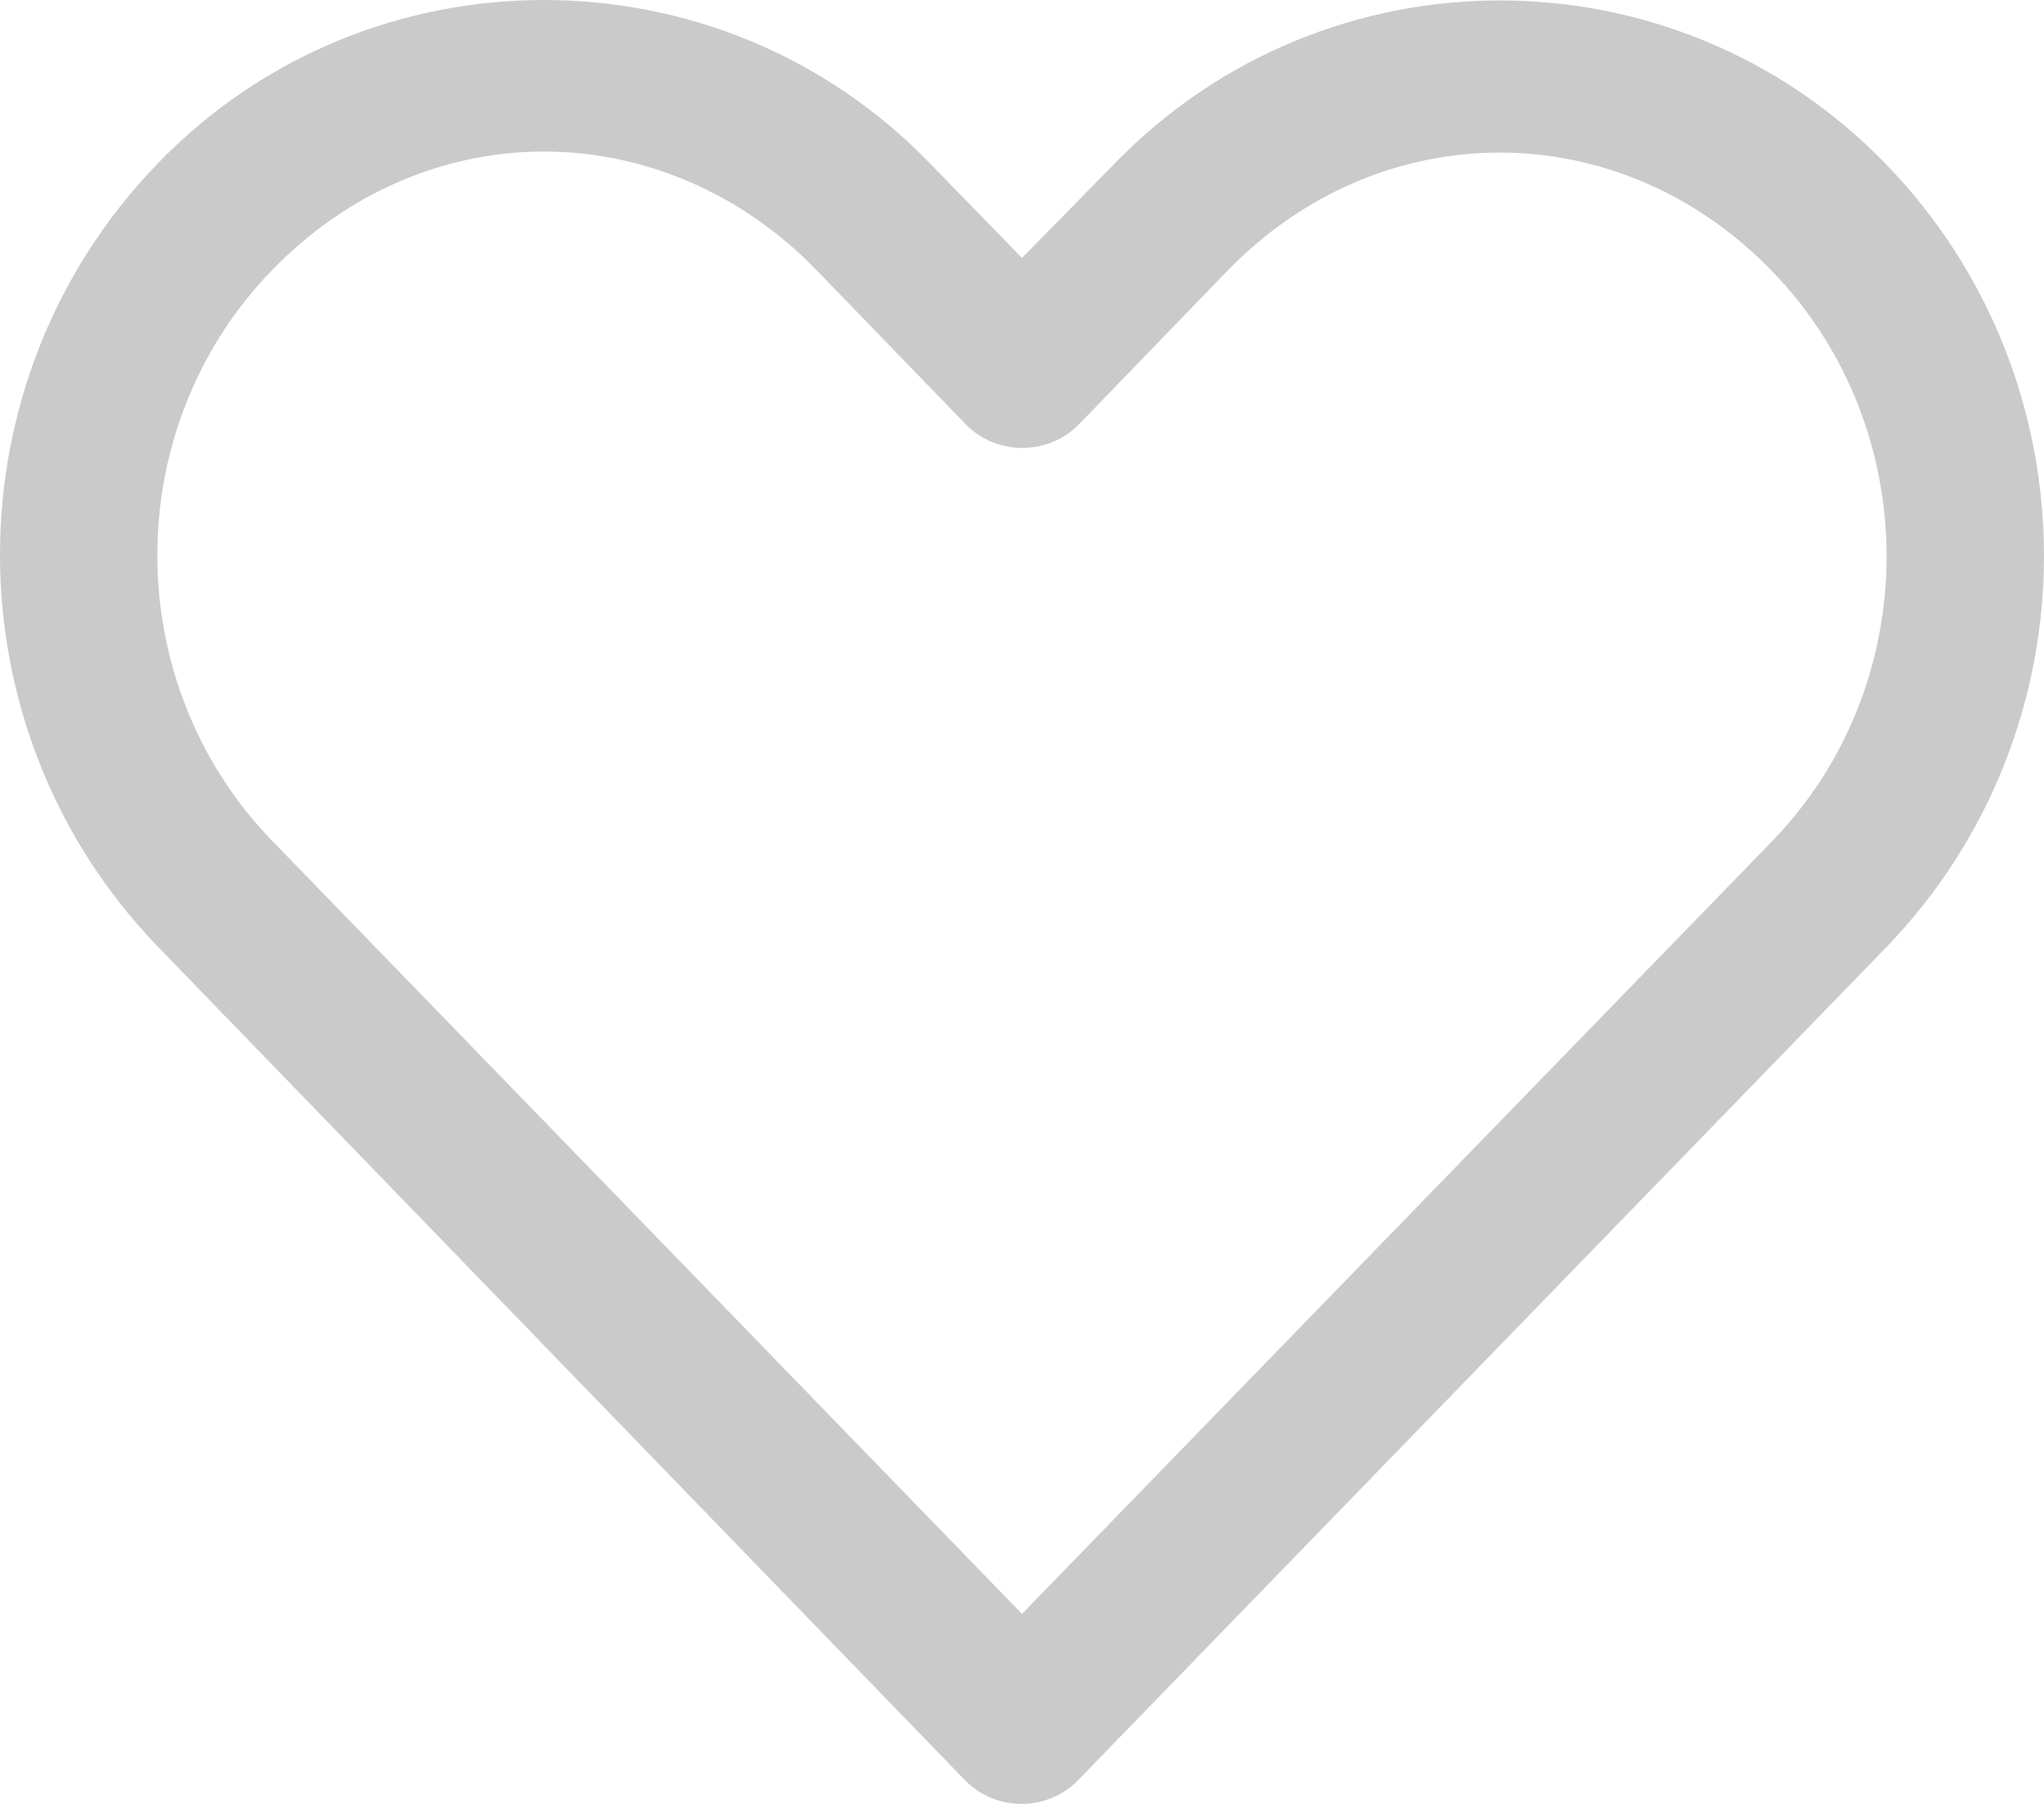 <?xml version="1.0" encoding="utf-8"?>
<svg width="17px" height="15px" viewBox="0 0 17 15" version="1.1" xmlns:xlink="http://www.w3.org/1999/xlink" xmlns="http://www.w3.org/2000/svg">
  <g id="Group">
    <path d="M4.524 2.43857e-14C3.359 2.43857e-14 2.195 0.449 1.317 1.354C-0.44 3.164 -0.438 6.065 1.317 7.876L8.023 14.8C8.146 14.928 8.317 15 8.496 15C8.675 15 8.846 14.928 8.969 14.8C11.206 12.495 13.445 10.188 15.682 7.883C17.439 6.073 17.439 3.171 15.682 1.361C13.925 -0.449 11.026 -0.449 9.269 1.361L8.5 2.145L7.73 1.354C6.852 0.449 5.688 0 4.524 0L4.524 2.43857e-14ZM4.523 1.26C5.336 1.26 6.154 1.59 6.791 2.246L8.03 3.526C8.153 3.653 8.324 3.725 8.503 3.725C8.682 3.725 8.853 3.653 8.976 3.526L10.208 2.252C11.481 0.941 13.463 0.941 14.736 2.252C16.009 3.564 16.009 5.687 14.736 6.998C12.657 9.14 10.578 11.278 8.5 13.42L2.263 6.991C0.991 5.678 0.99 3.557 2.263 2.246C2.899 1.59 3.711 1.26 4.523 1.26L4.523 1.26Z" id="Shape" fill="#CACACA" stroke="none" />
  </g>
</svg>